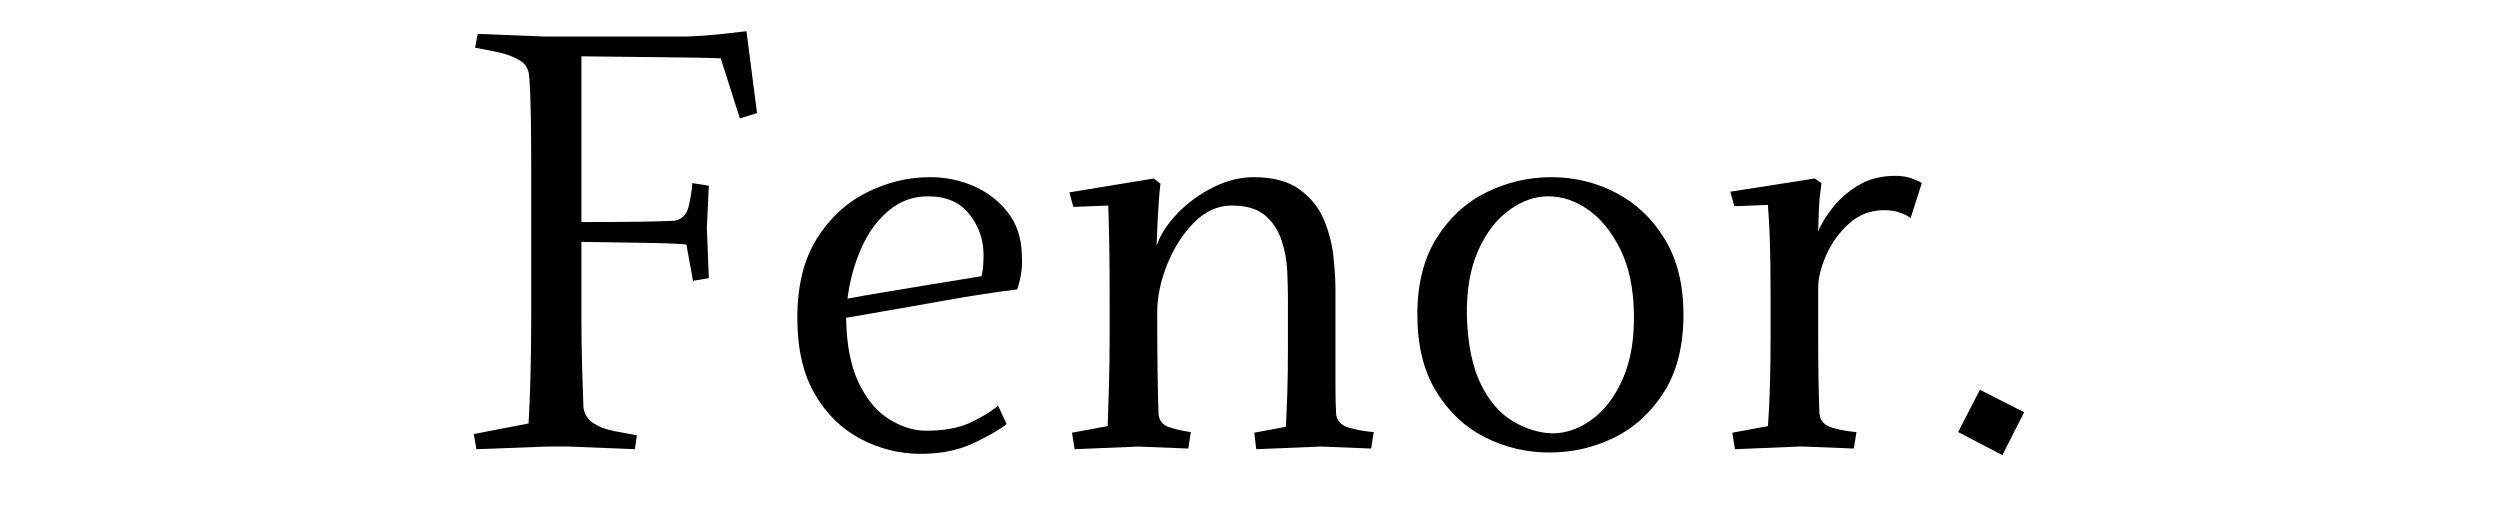 <svg version="1.0" preserveAspectRatio="xMidYMid meet" height="302" viewBox="0 0 1065 226.5" zoomAndPan="magnify" width="1420" xmlns:xlink="http://www.w3.org/1999/xlink" xmlns="http://www.w3.org/2000/svg"><defs><g></g></defs><g fill-opacity="1" fill="#000000"><g transform="translate(191.138, 190.238)"><g><path d="M 115.891 -165.406 C 111.766 -165.594 104.359 -165.734 93.672 -165.828 C 82.984 -165.922 70.609 -166.062 56.547 -166.25 L 56.547 -95.641 C 65.922 -95.641 73.984 -95.688 80.734 -95.781 C 87.484 -95.875 92.641 -96.016 96.203 -96.203 C 99.391 -96.766 101.406 -98.828 102.25 -102.391 C 103.094 -105.953 103.609 -109.234 103.797 -112.234 L 110.828 -111.109 L 109.984 -93.391 L 110.828 -71.734 L 104.078 -70.609 L 101.266 -86.078 C 97.141 -86.453 91.234 -86.688 83.547 -86.781 C 75.859 -86.875 66.859 -87.016 56.547 -87.203 L 56.547 -54.859 C 56.547 -47.91 56.641 -41.062 56.828 -34.312 C 57.016 -27.562 57.203 -21.75 57.391 -16.875 C 57.766 -13.875 59.172 -11.578 61.609 -9.984 C 64.047 -8.391 67 -7.266 70.469 -6.609 C 73.938 -5.953 77.172 -5.344 80.172 -4.781 L 79.328 1.125 L 51.484 0 L 41.625 0 L 11.812 1.125 L 10.688 -5.344 L 34.031 -9.844 C 34.406 -16.031 34.688 -23.156 34.875 -31.219 C 35.062 -39.281 35.156 -47.16 35.156 -54.859 L 35.156 -119.266 C 35.156 -126.391 35.109 -133.281 35.016 -139.938 C 34.922 -146.602 34.688 -152.469 34.312 -157.531 C 34.125 -160.719 32.766 -163.062 30.234 -164.562 C 27.703 -166.062 24.703 -167.188 21.234 -167.938 C 17.766 -168.688 14.438 -169.344 11.25 -169.906 L 12.375 -175.812 L 40.781 -174.688 L 101.828 -174.688 C 106.703 -174.875 111.344 -175.203 115.75 -175.672 C 120.156 -176.141 123.859 -176.562 126.859 -176.938 L 131.359 -142.062 L 124.047 -139.797 Z M 115.891 -165.406"></path></g></g></g><g fill-opacity="1" fill="#000000"><g transform="translate(330.095, 190.238)"><g><path d="M 103.234 -66.953 C 94.047 -65.828 83.688 -64.234 72.156 -62.172 C 60.625 -60.109 46.695 -57.672 30.375 -54.859 L 30.375 -54.297 C 30.562 -43.223 32.344 -34.172 35.719 -27.141 C 39.094 -20.109 43.406 -14.953 48.656 -11.672 C 53.914 -8.391 59.172 -6.75 64.422 -6.75 C 72.109 -6.75 78.438 -7.922 83.406 -10.266 C 88.375 -12.609 92.266 -15 95.078 -17.438 L 98.734 -9.562 C 95.922 -7.312 91.281 -4.641 84.812 -1.547 C 78.344 1.547 70.797 3.094 62.172 3.094 C 53.172 3.094 44.633 0.984 36.562 -3.234 C 28.5 -7.453 21.984 -13.828 17.016 -22.359 C 12.047 -30.891 9.562 -41.723 9.562 -54.859 C 9.562 -68.359 12.281 -79.516 17.719 -88.328 C 23.156 -97.141 30.234 -103.75 38.953 -108.156 C 47.68 -112.562 56.734 -114.766 66.109 -114.766 C 72.672 -114.766 78.859 -113.5 84.672 -110.969 C 90.484 -108.438 95.312 -104.734 99.156 -99.859 C 103 -94.984 105.016 -88.984 105.203 -81.859 C 105.391 -78.859 105.297 -76.188 104.922 -73.844 C 104.547 -71.5 103.984 -69.203 103.234 -66.953 Z M 65.266 -106.609 C 58.891 -106.609 53.258 -104.547 48.375 -100.422 C 43.5 -96.297 39.609 -90.906 36.703 -84.25 C 33.797 -77.594 31.875 -70.516 30.938 -63.016 C 34.875 -63.766 40.219 -64.703 46.969 -65.828 C 53.727 -66.953 60.812 -68.125 68.219 -69.344 C 75.625 -70.562 82.234 -71.641 88.047 -72.578 C 88.422 -74.078 88.656 -75.625 88.75 -77.219 C 88.844 -78.812 88.891 -80.266 88.891 -81.578 C 88.891 -88.141 86.875 -93.953 82.844 -99.016 C 78.812 -104.078 72.953 -106.609 65.266 -106.609 Z M 65.266 -106.609"></path></g></g></g><g fill-opacity="1" fill="#000000"><g transform="translate(445.142, 190.238)"><g><path d="M 124.047 -13.781 C 124.422 -10.781 126.438 -8.812 130.094 -7.875 C 133.75 -6.938 137.078 -6.375 140.078 -6.188 L 138.953 0.844 L 117.859 0 L 117.297 0 L 90.016 1.125 L 89.172 -5.906 L 102.672 -8.438 C 102.859 -12.188 103.047 -16.781 103.234 -22.219 C 103.422 -27.656 103.516 -34.031 103.516 -41.344 L 103.516 -62.734 C 103.516 -66.109 103.422 -70.047 103.234 -74.547 C 103.047 -79.047 102.25 -83.453 100.844 -87.766 C 99.438 -92.078 97.094 -95.641 93.812 -98.453 C 90.531 -101.266 85.797 -102.672 79.609 -102.672 C 73.609 -102.672 68.219 -100.234 63.438 -95.359 C 58.656 -90.484 54.859 -84.531 52.047 -77.5 C 49.234 -70.469 47.828 -63.672 47.828 -57.109 C 47.828 -48.473 47.875 -40.359 47.969 -32.766 C 48.062 -25.172 48.203 -18.938 48.391 -14.062 C 48.578 -11.062 50.172 -9.094 53.172 -8.156 C 56.172 -7.219 59.172 -6.562 62.172 -6.188 L 61.047 0.844 L 39.938 0 L 39.656 0 L 12.656 1.125 L 11.531 -5.906 L 26.719 -8.719 C 26.906 -13.594 27.094 -19.359 27.281 -26.016 C 27.469 -32.672 27.562 -39.754 27.562 -47.266 L 27.562 -61.891 C 27.562 -72.391 27.516 -80.312 27.422 -85.656 C 27.328 -91 27.234 -94.844 27.141 -97.188 C 27.047 -99.531 27 -101.359 27 -102.672 L 12.094 -102.109 L 10.406 -108.297 L 46.406 -114.203 L 49.234 -111.953 C 49.047 -110.828 48.812 -108.484 48.531 -104.922 C 48.25 -101.359 47.922 -94.891 47.547 -85.516 C 49.234 -90.391 52.281 -95.078 56.688 -99.578 C 61.094 -104.078 66.156 -107.734 71.875 -110.547 C 77.594 -113.359 83.266 -114.766 88.891 -114.766 C 97.141 -114.766 103.656 -113.031 108.438 -109.562 C 113.219 -106.094 116.688 -101.781 118.844 -96.625 C 121 -91.469 122.359 -86.172 122.922 -80.734 C 123.484 -75.297 123.766 -70.703 123.766 -66.953 L 123.766 -41.906 C 123.766 -35.531 123.766 -30.047 123.766 -25.453 C 123.766 -20.859 123.859 -16.969 124.047 -13.781 Z M 124.047 -13.781"></path></g></g></g><g fill-opacity="1" fill="#000000"><g transform="translate(594.226, 190.238)"><g><path d="M 65.828 2.531 C 56.078 2.531 46.93 0.375 38.391 -3.938 C 29.859 -8.25 22.922 -14.766 17.578 -23.484 C 12.234 -32.203 9.562 -43.129 9.562 -56.266 C 9.562 -69.203 12.281 -80.031 17.719 -88.75 C 23.156 -97.469 30.234 -103.984 38.953 -108.297 C 47.68 -112.609 56.922 -114.766 66.672 -114.766 C 76.422 -114.766 85.562 -112.562 94.094 -108.156 C 102.625 -103.75 109.562 -97.188 114.906 -88.469 C 120.25 -79.75 122.922 -69.016 122.922 -56.266 C 122.922 -42.941 120.156 -31.922 114.625 -23.203 C 109.094 -14.484 102.016 -8.016 93.391 -3.797 C 84.766 0.422 75.578 2.531 65.828 2.531 Z M 30.656 -55.422 C 31.031 -43.598 33 -34.031 36.562 -26.719 C 40.125 -19.406 44.672 -14.109 50.203 -10.828 C 55.742 -7.547 61.328 -5.812 66.953 -5.625 C 72.953 -5.625 78.672 -7.641 84.109 -11.672 C 89.547 -15.703 93.906 -21.516 97.188 -29.109 C 100.469 -36.703 102.016 -45.848 101.828 -56.547 C 101.641 -67.422 99.719 -76.562 96.062 -83.969 C 92.406 -91.375 87.859 -97 82.422 -100.844 C 76.984 -104.688 71.266 -106.609 65.266 -106.609 C 59.641 -106.609 54.102 -104.641 48.656 -100.703 C 43.219 -96.766 38.812 -91 35.438 -83.406 C 32.062 -75.812 30.469 -66.484 30.656 -55.422 Z M 30.656 -55.422"></path></g></g></g><g fill-opacity="1" fill="#000000"><g transform="translate(726.713, 190.238)"><g><path d="M 80.734 -115.328 C 83.359 -115.328 85.703 -114.953 87.766 -114.203 C 89.828 -113.453 91.234 -112.797 91.984 -112.234 L 87.203 -97.328 C 86.266 -98.078 84.812 -98.828 82.844 -99.578 C 80.875 -100.328 78.578 -100.703 75.953 -100.703 C 70.141 -100.703 65.125 -98.781 60.906 -94.938 C 56.688 -91.094 53.453 -86.594 51.203 -81.438 C 48.953 -76.281 47.828 -71.641 47.828 -67.516 L 47.828 -47.266 C 47.828 -40.316 47.875 -33.984 47.969 -28.266 C 48.062 -22.547 48.203 -17.719 48.391 -13.781 C 48.766 -10.781 50.734 -8.812 54.297 -7.875 C 57.859 -6.938 61.141 -6.375 64.141 -6.188 L 63.016 0.844 L 41.906 0 L 39.375 0 L 12.375 1.125 L 11.25 -5.906 L 26.438 -8.719 C 26.812 -13.594 27.094 -19.359 27.281 -26.016 C 27.469 -32.672 27.562 -39.754 27.562 -47.266 L 27.562 -61.609 C 27.562 -72.672 27.469 -81.016 27.281 -86.641 C 27.094 -92.266 26.906 -96.203 26.719 -98.453 C 26.531 -100.703 26.438 -102.203 26.438 -102.953 L 12.094 -102.391 L 10.406 -108.578 L 46.406 -114.203 L 49.234 -112.234 C 49.047 -110.734 48.812 -108.812 48.531 -106.469 C 48.25 -104.125 48.016 -99.203 47.828 -91.703 C 49.141 -94.891 51.25 -98.312 54.156 -101.969 C 57.062 -105.625 60.719 -108.766 65.125 -111.391 C 69.531 -114.016 74.734 -115.328 80.734 -115.328 Z M 80.734 -115.328"></path></g></g></g><g fill-opacity="1" fill="#000000"><g transform="translate(821.789, 190.238)"><g><path d="M 12.375 -6.188 L 21.656 -24.188 L 40.5 -14.625 L 31.219 3.656 Z M 12.375 -6.188"></path></g></g></g></svg>